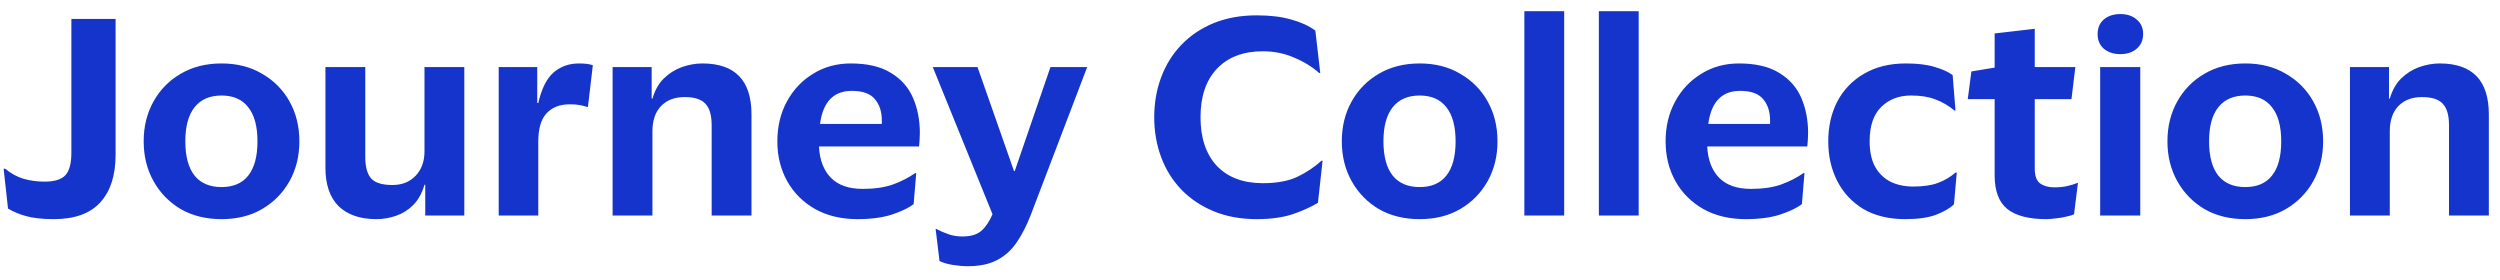 <svg width="116" height="13" viewBox="0 0 116 13" fill="none" xmlns="http://www.w3.org/2000/svg">
<path d="M5.364 7.18C5.364 8.132 5.128 8.868 4.656 9.388C4.184 9.908 3.464 10.168 2.496 10.168C1.96 10.168 1.528 10.12 1.2 10.024C0.88 9.936 0.604 9.82 0.372 9.676L0.168 7.828H0.24C0.496 8.044 0.78 8.2 1.092 8.296C1.404 8.384 1.728 8.428 2.064 8.428C2.528 8.428 2.852 8.328 3.036 8.128C3.22 7.928 3.312 7.58 3.312 7.084V0.88H5.364V7.18ZM10.279 2.944C10.999 2.944 11.627 3.104 12.163 3.424C12.707 3.736 13.131 4.164 13.435 4.708C13.739 5.252 13.891 5.868 13.891 6.556C13.891 7.244 13.739 7.86 13.435 8.404C13.131 8.948 12.707 9.38 12.163 9.7C11.627 10.012 10.999 10.168 10.279 10.168C9.559 10.168 8.927 10.012 8.383 9.7C7.847 9.38 7.427 8.948 7.123 8.404C6.819 7.86 6.667 7.244 6.667 6.556C6.667 5.868 6.819 5.252 7.123 4.708C7.427 4.164 7.847 3.736 8.383 3.424C8.927 3.104 9.559 2.944 10.279 2.944ZM10.279 8.68C10.823 8.68 11.235 8.504 11.515 8.152C11.803 7.792 11.947 7.26 11.947 6.556C11.947 5.86 11.803 5.332 11.515 4.972C11.235 4.612 10.823 4.432 10.279 4.432C9.735 4.432 9.319 4.612 9.031 4.972C8.743 5.332 8.599 5.86 8.599 6.556C8.599 7.26 8.743 7.792 9.031 8.152C9.319 8.504 9.735 8.68 10.279 8.68ZM18.208 8.584C18.656 8.584 19.016 8.44 19.288 8.152C19.56 7.864 19.696 7.488 19.696 7.024V3.112H21.544V10H19.732V8.572H19.696C19.584 8.956 19.412 9.268 19.18 9.508C18.948 9.74 18.68 9.908 18.376 10.012C18.08 10.116 17.776 10.168 17.464 10.168C16.712 10.168 16.128 9.968 15.712 9.568C15.304 9.16 15.1 8.564 15.1 7.78V3.112H16.948V7.276C16.948 7.74 17.04 8.076 17.224 8.284C17.408 8.484 17.736 8.584 18.208 8.584ZM26.44 4.84C25.976 4.84 25.616 4.98 25.36 5.26C25.104 5.532 24.976 5.968 24.976 6.568V10H23.14V3.112H24.928V4.78H24.976C25.128 4.116 25.364 3.644 25.684 3.364C26.012 3.084 26.404 2.944 26.86 2.944C27.148 2.944 27.364 2.972 27.508 3.028L27.28 4.96H27.232C27.144 4.928 27.036 4.9 26.908 4.876C26.78 4.852 26.624 4.84 26.44 4.84ZM31.761 4.504C31.305 4.504 30.941 4.644 30.669 4.924C30.405 5.204 30.273 5.592 30.273 6.088V10H28.425V3.112H30.237V4.576H30.273C30.385 4.192 30.561 3.88 30.801 3.64C31.049 3.4 31.329 3.224 31.641 3.112C31.961 3 32.277 2.944 32.589 2.944C34.109 2.944 34.869 3.732 34.869 5.308V10H33.021V5.812C33.021 5.348 32.925 5.016 32.733 4.816C32.549 4.608 32.225 4.504 31.761 4.504ZM40.029 8.764C40.581 8.764 41.049 8.696 41.433 8.56C41.825 8.416 42.169 8.24 42.465 8.032H42.513L42.393 9.472C42.177 9.64 41.845 9.8 41.397 9.952C40.957 10.096 40.421 10.168 39.789 10.168C39.037 10.168 38.381 10.012 37.821 9.7C37.261 9.38 36.829 8.948 36.525 8.404C36.221 7.86 36.069 7.244 36.069 6.556C36.069 5.868 36.217 5.252 36.513 4.708C36.809 4.164 37.213 3.736 37.725 3.424C38.237 3.104 38.821 2.944 39.477 2.944C40.253 2.944 40.877 3.092 41.349 3.388C41.821 3.676 42.161 4.064 42.369 4.552C42.577 5.04 42.681 5.58 42.681 6.172C42.681 6.26 42.677 6.364 42.669 6.484C42.661 6.604 42.653 6.708 42.645 6.796H38.001V6.808C38.033 7.424 38.217 7.904 38.553 8.248C38.889 8.592 39.381 8.764 40.029 8.764ZM39.525 4.216C38.677 4.216 38.185 4.728 38.049 5.752H40.917V5.596C40.917 5.18 40.809 4.848 40.593 4.6C40.385 4.344 40.029 4.216 39.525 4.216ZM45.357 3.112L47.049 7.936H47.085L48.741 3.112H50.445L47.817 10C47.633 10.472 47.421 10.884 47.181 11.236C46.941 11.596 46.637 11.872 46.269 12.064C45.909 12.256 45.457 12.352 44.913 12.352C44.697 12.352 44.461 12.332 44.205 12.292C43.957 12.252 43.753 12.192 43.593 12.112L43.413 10.624H43.449C43.625 10.72 43.809 10.8 44.001 10.864C44.193 10.936 44.413 10.972 44.661 10.972C45.045 10.972 45.337 10.884 45.537 10.708C45.737 10.532 45.909 10.276 46.053 9.94L43.281 3.112H45.357ZM55.704 5.44C55.704 6.4 55.956 7.152 56.46 7.696C56.972 8.232 57.684 8.5 58.596 8.5C59.236 8.5 59.764 8.404 60.18 8.212C60.604 8.012 60.984 7.76 61.32 7.456H61.368L61.152 9.412C60.8 9.62 60.396 9.8 59.94 9.952C59.484 10.096 58.944 10.168 58.32 10.168C57.576 10.168 56.912 10.048 56.328 9.808C55.744 9.568 55.244 9.236 54.828 8.812C54.412 8.38 54.096 7.876 53.88 7.3C53.664 6.724 53.556 6.104 53.556 5.44C53.556 4.776 53.664 4.156 53.88 3.58C54.096 3.004 54.408 2.504 54.816 2.08C55.232 1.648 55.732 1.312 56.316 1.072C56.908 0.832 57.572 0.712 58.308 0.712C58.932 0.712 59.464 0.776 59.904 0.904C60.352 1.024 60.728 1.196 61.032 1.42L61.26 3.388H61.212C60.876 3.092 60.484 2.852 60.036 2.668C59.596 2.476 59.116 2.38 58.596 2.38C57.684 2.38 56.972 2.652 56.46 3.196C55.956 3.732 55.704 4.48 55.704 5.44ZM65.872 2.944C66.592 2.944 67.22 3.104 67.756 3.424C68.3 3.736 68.724 4.164 69.028 4.708C69.332 5.252 69.484 5.868 69.484 6.556C69.484 7.244 69.332 7.86 69.028 8.404C68.724 8.948 68.3 9.38 67.756 9.7C67.22 10.012 66.592 10.168 65.872 10.168C65.152 10.168 64.52 10.012 63.976 9.7C63.44 9.38 63.02 8.948 62.716 8.404C62.412 7.86 62.26 7.244 62.26 6.556C62.26 5.868 62.412 5.252 62.716 4.708C63.02 4.164 63.44 3.736 63.976 3.424C64.52 3.104 65.152 2.944 65.872 2.944ZM65.872 8.68C66.416 8.68 66.828 8.504 67.108 8.152C67.396 7.792 67.54 7.26 67.54 6.556C67.54 5.86 67.396 5.332 67.108 4.972C66.828 4.612 66.416 4.432 65.872 4.432C65.328 4.432 64.912 4.612 64.624 4.972C64.336 5.332 64.192 5.86 64.192 6.556C64.192 7.26 64.336 7.792 64.624 8.152C64.912 8.504 65.328 8.68 65.872 8.68ZM72.578 0.52V10H70.73V0.52H72.578ZM76.035 0.52V10H74.187V0.52H76.035ZM81.244 8.764C81.796 8.764 82.264 8.696 82.648 8.56C83.04 8.416 83.384 8.24 83.68 8.032H83.728L83.608 9.472C83.392 9.64 83.06 9.8 82.612 9.952C82.172 10.096 81.636 10.168 81.004 10.168C80.252 10.168 79.596 10.012 79.036 9.7C78.476 9.38 78.044 8.948 77.74 8.404C77.436 7.86 77.284 7.244 77.284 6.556C77.284 5.868 77.432 5.252 77.728 4.708C78.024 4.164 78.428 3.736 78.94 3.424C79.452 3.104 80.036 2.944 80.692 2.944C81.468 2.944 82.092 3.092 82.564 3.388C83.036 3.676 83.376 4.064 83.584 4.552C83.792 5.04 83.896 5.58 83.896 6.172C83.896 6.26 83.892 6.364 83.884 6.484C83.876 6.604 83.868 6.708 83.86 6.796H79.216V6.808C79.248 7.424 79.432 7.904 79.768 8.248C80.104 8.592 80.596 8.764 81.244 8.764ZM80.74 4.216C79.892 4.216 79.4 4.728 79.264 5.752H82.132V5.596C82.132 5.18 82.024 4.848 81.808 4.6C81.6 4.344 81.244 4.216 80.74 4.216ZM84.831 6.556C84.831 5.868 84.971 5.252 85.251 4.708C85.539 4.164 85.951 3.736 86.487 3.424C87.031 3.104 87.679 2.944 88.431 2.944C88.983 2.944 89.435 3 89.787 3.112C90.139 3.216 90.411 3.34 90.603 3.484L90.735 5.128H90.687C90.407 4.896 90.111 4.724 89.799 4.612C89.495 4.492 89.119 4.432 88.671 4.432C88.111 4.432 87.651 4.608 87.291 4.96C86.931 5.312 86.751 5.844 86.751 6.556C86.751 7.044 86.839 7.444 87.015 7.756C87.191 8.06 87.431 8.288 87.735 8.44C88.039 8.584 88.383 8.656 88.767 8.656C89.239 8.656 89.623 8.6 89.919 8.488C90.223 8.376 90.495 8.216 90.735 8.008H90.795L90.663 9.484C90.479 9.66 90.203 9.82 89.835 9.964C89.475 10.1 88.999 10.168 88.407 10.168C87.647 10.168 86.999 10.012 86.463 9.7C85.935 9.38 85.531 8.948 85.251 8.404C84.971 7.86 84.831 7.244 84.831 6.556ZM94.412 7.816C94.412 8.16 94.496 8.392 94.664 8.512C94.832 8.632 95.048 8.692 95.312 8.692C95.552 8.692 95.756 8.672 95.924 8.632C96.1 8.592 96.256 8.544 96.392 8.488H96.416L96.236 9.94C96.164 9.98 96.048 10.016 95.888 10.048C95.736 10.088 95.572 10.116 95.396 10.132C95.22 10.156 95.068 10.168 94.94 10.168C94.14 10.168 93.54 10.012 93.14 9.7C92.748 9.38 92.552 8.86 92.552 8.14V4.6H91.304L91.472 3.316L92.552 3.136V1.552L94.412 1.336V3.112H96.296L96.116 4.6H94.412V7.816ZM97.329 1.576C97.329 1.296 97.424 1.072 97.617 0.904C97.817 0.736 98.073 0.652 98.385 0.652C98.697 0.652 98.948 0.736 99.141 0.904C99.341 1.072 99.441 1.296 99.441 1.576C99.441 1.864 99.341 2.092 99.141 2.26C98.948 2.428 98.697 2.512 98.385 2.512C98.073 2.512 97.817 2.428 97.617 2.26C97.424 2.092 97.329 1.864 97.329 1.576ZM99.308 3.112V10H97.448V3.112H99.308ZM104.181 2.944C104.901 2.944 105.529 3.104 106.065 3.424C106.609 3.736 107.033 4.164 107.337 4.708C107.641 5.252 107.793 5.868 107.793 6.556C107.793 7.244 107.641 7.86 107.337 8.404C107.033 8.948 106.609 9.38 106.065 9.7C105.529 10.012 104.901 10.168 104.181 10.168C103.461 10.168 102.829 10.012 102.285 9.7C101.749 9.38 101.329 8.948 101.025 8.404C100.721 7.86 100.569 7.244 100.569 6.556C100.569 5.868 100.721 5.252 101.025 4.708C101.329 4.164 101.749 3.736 102.285 3.424C102.829 3.104 103.461 2.944 104.181 2.944ZM104.181 8.68C104.725 8.68 105.137 8.504 105.417 8.152C105.705 7.792 105.849 7.26 105.849 6.556C105.849 5.86 105.705 5.332 105.417 4.972C105.137 4.612 104.725 4.432 104.181 4.432C103.637 4.432 103.221 4.612 102.933 4.972C102.645 5.332 102.501 5.86 102.501 6.556C102.501 7.26 102.645 7.792 102.933 8.152C103.221 8.504 103.637 8.68 104.181 8.68ZM112.374 4.504C111.918 4.504 111.554 4.644 111.282 4.924C111.018 5.204 110.886 5.592 110.886 6.088V10H109.038V3.112H110.85V4.576H110.886C110.998 4.192 111.174 3.88 111.414 3.64C111.662 3.4 111.942 3.224 112.254 3.112C112.574 3 112.89 2.944 113.202 2.944C114.722 2.944 115.482 3.732 115.482 5.308V10H113.634V5.812C113.634 5.348 113.538 5.016 113.346 4.816C113.162 4.608 112.838 4.504 112.374 4.504Z" fill="#1434CB"/>
</svg>
